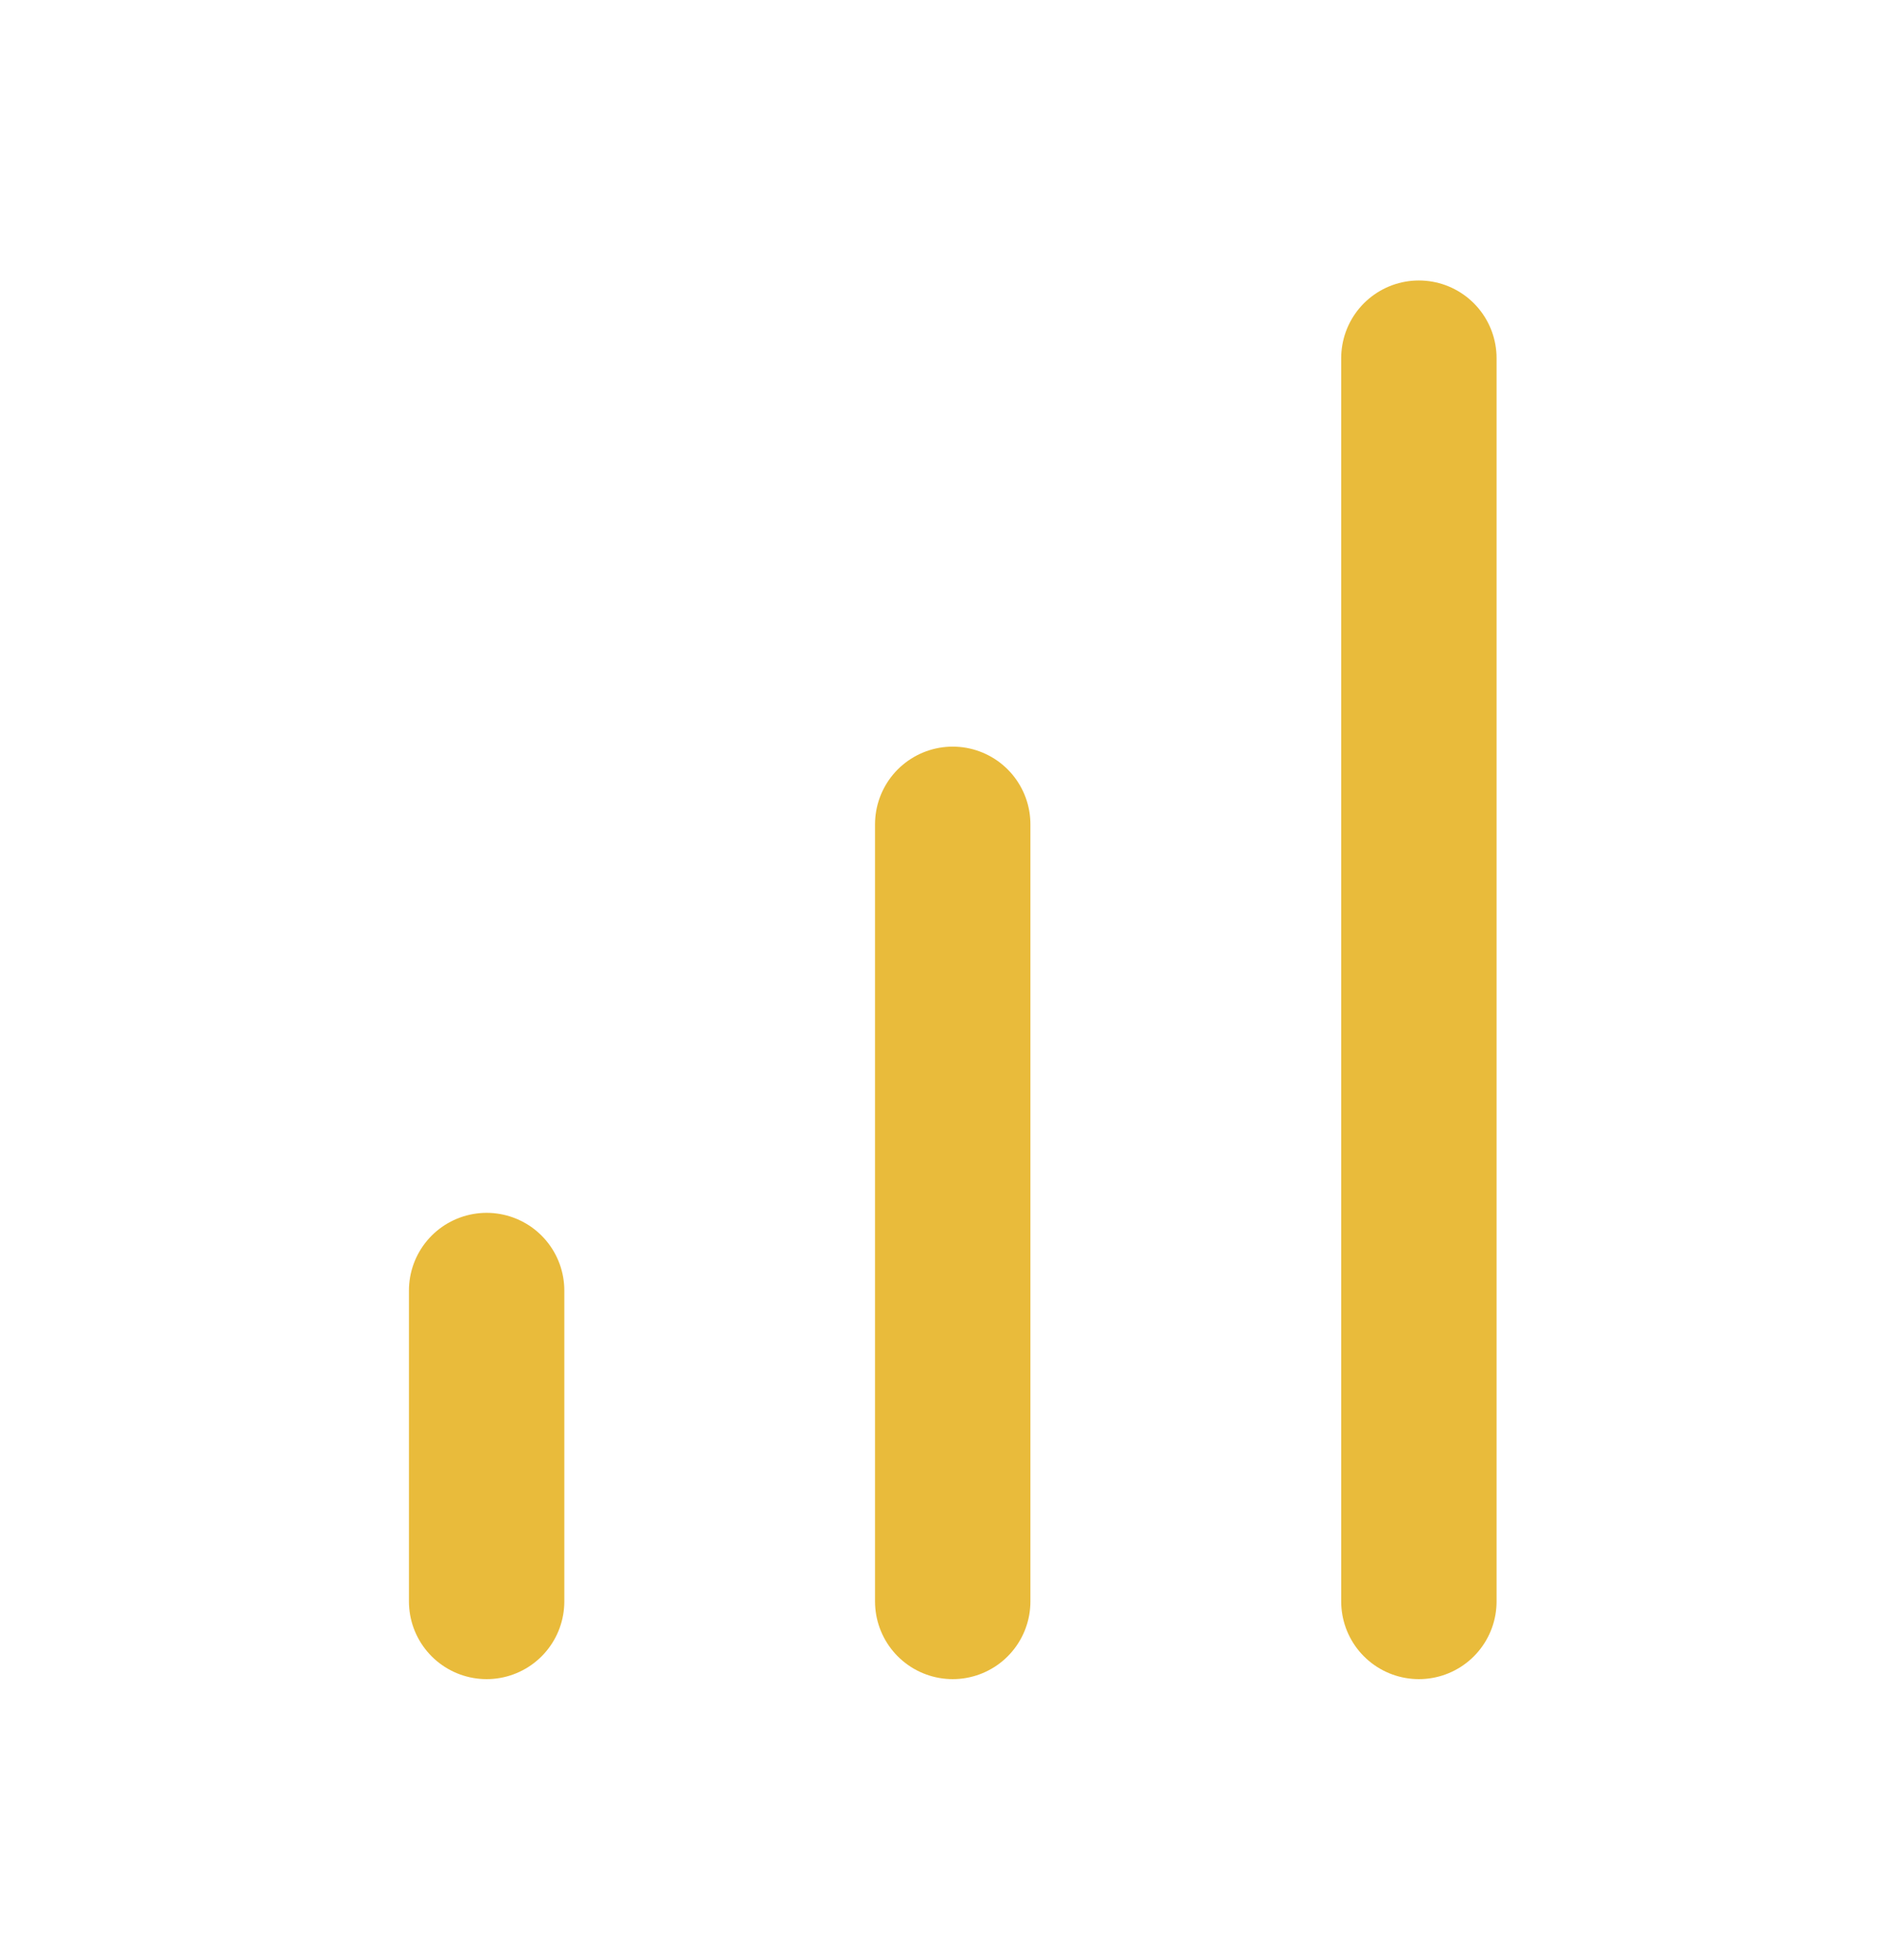 <svg width="26" height="27" viewBox="0 0 26 27" fill="none" xmlns="http://www.w3.org/2000/svg">
<g clip-path="url(#clip0_1034_2632)">
<path d="M13.127 22.059V11.355" stroke="#E9BB3B" stroke-width="2.141" stroke-linecap="round" stroke-linejoin="round"/>
<path d="M19.55 22.059V4.934" stroke="#E9BB3B" stroke-width="2.141" stroke-linecap="round" stroke-linejoin="round"/>
<path d="M6.705 22.059V17.777" stroke="#E9BB3B" stroke-width="2.141" stroke-linecap="round" stroke-linejoin="round"/>
</g>
<defs>
<clipPath id="clip0_1034_2632">
<rect width="25.688" height="25.688" fill="white" transform="translate(0.283 0.652)"/>
</clipPath>
</defs>
</svg>
